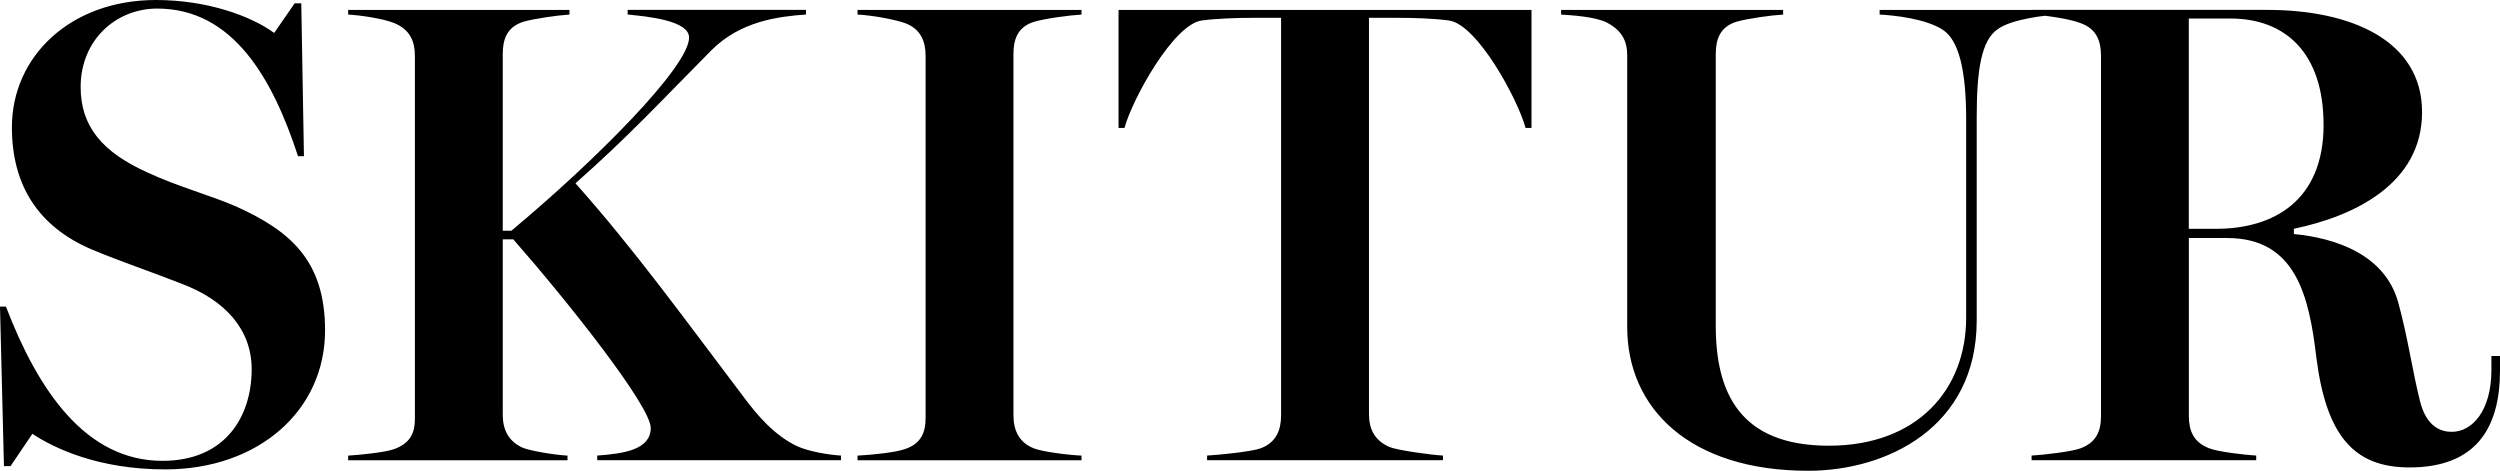 <svg width="616" height="116" viewBox="0 0 616 116" fill="none" xmlns="http://www.w3.org/2000/svg">
<path d="M80.096 81.391C80.096 64.171 71.473 56.865 58.12 50.847C51.772 48.092 43.794 45.969 36.472 42.559C25.235 37.522 19.871 31.188 19.871 21.443C19.871 9.914 28.494 2.112 38.758 2.112C57.475 2.112 67.241 19.489 73.431 38.493H74.891L74.235 0.813H72.605L67.558 8.119C62.024 4.054 51.274 0 38.419 0C17.257 0.011 2.931 13.979 2.931 31.357C2.931 45.494 9.279 55.725 22.463 61.404C29.784 64.487 36.303 66.599 44.597 69.851C55.506 73.916 62.013 81.222 62.013 90.966C62.013 102.664 55.506 113.55 40.037 113.55C21.15 113.55 9.438 96.33 1.46 75.542H0L0.973 114.848H2.603L7.978 106.888C13.353 110.456 24.262 115.661 40.705 115.661C63.654 115.661 80.096 101.208 80.096 81.391ZM207.234 112.251C204.304 112.093 199.415 111.28 196.495 109.982C190.634 107.226 186.401 102.021 183.47 98.125C169.302 79.449 156.447 61.574 141.793 45.167C154.659 33.796 161.981 25.835 175.323 12.353C182.486 5.205 191.765 4.065 198.6 3.579V2.439H154.648V3.579C159.536 4.065 169.789 5.036 169.789 9.259C169.789 16.407 146.84 39.476 125.995 56.854H123.879V13.335C123.879 9.767 124.852 6.673 128.926 5.375C131.699 4.562 137.549 3.749 140.321 3.591V2.45H85.788V3.591C88.719 3.749 94.412 4.562 97.184 5.702C101.088 7.328 102.231 10.253 102.231 13.821V103.161C102.231 106.729 101.088 109.168 97.184 110.636C95.068 111.449 88.719 112.093 85.788 112.262V113.403H139.835V112.262C136.746 112.104 130.714 111.122 128.768 110.309C125.18 108.683 123.879 105.758 123.879 102.19V58.977H126.482C140.152 74.571 160.34 100.079 160.34 105.431C160.34 110.783 153.833 111.766 147.156 112.251V113.392H207.223V112.251H207.234ZM249.716 13.335C249.716 9.767 250.689 6.673 254.763 5.375C257.535 4.562 263.555 3.749 266.486 3.591V2.45H211.297V3.591C214.715 3.749 220.248 4.731 223.021 5.702C226.925 7.159 228.068 10.253 228.068 13.821V103.003C228.068 106.571 226.925 109.338 223.021 110.636C220.905 111.449 214.884 112.093 211.297 112.262V113.403H266.486V112.262C263.069 112.104 256.72 111.291 254.763 110.478C251.017 109.022 249.716 105.928 249.716 102.36V13.335ZM377.352 2.45H275.607V31.526H277.067C279.025 24.379 289.119 6.019 296.112 5.047C299.688 4.562 304.905 4.392 308.651 4.392H315.655V102.348C315.655 105.916 314.513 109.01 310.608 110.467C308.492 111.28 300.356 112.093 297.425 112.251V113.392H355.545V112.251C352.614 112.093 344.308 110.953 342.362 110.14C338.616 108.514 337.315 105.589 337.315 102.021V4.392H344.478C348.552 4.392 353.271 4.551 357.016 5.047C364.021 6.019 373.945 24.379 375.903 31.526H377.363V2.45H377.352ZM507.251 2.45H463.14V3.591C466.399 3.749 474.694 4.562 478.926 7.486C482.502 10.084 484.46 16.746 484.46 29.415V78.308C484.46 95.856 472.578 109.823 450.602 109.823C428.626 109.823 422.764 96.668 422.764 80.262V13.335C422.764 9.767 423.737 6.673 427.811 5.375C430.583 4.562 436.434 3.749 439.365 3.591V2.45H384.662V3.591C387.106 3.749 392.968 4.076 395.899 5.544C399.645 7.498 400.946 10.095 400.946 13.663V80.589C400.946 100.564 416.246 116 445.555 116C464.758 116 487.063 105.442 487.063 78.963V28.76C487.063 17.231 488.206 9.914 492.268 7.159C495.686 4.72 503.822 3.749 507.24 3.591V2.45H507.251ZM616 87.725H613.884V91.136C613.884 101.208 609.165 106.402 604.118 106.402C601.515 106.402 597.928 105.262 596.31 98.927C594.352 91.136 593.379 83.491 590.935 74.559C587.675 62.703 575.465 58.638 565.213 57.667V56.368C580.026 53.286 596.796 45.325 596.796 27.62C596.796 9.914 579.211 2.439 558.706 2.439H500.586V3.579C503.516 3.738 509.707 4.551 512.637 5.691C516.711 7.148 517.684 10.242 517.684 13.81V102.506C517.684 106.244 516.542 108.999 512.637 110.467C510.521 111.28 503.516 112.093 500.586 112.251V113.392H555.933V112.251C553.002 112.093 546.326 111.28 544.379 110.467C540.475 109.01 539.332 106.086 539.332 102.506V58.649H548.77C565.699 58.649 568.958 72.945 570.746 88.053C573.191 107.384 580.026 115.176 593.696 115.176C609.98 115.176 616 105.589 616 91.294V87.725ZM572.534 30.713C572.534 49.39 560.324 56.38 545.998 56.38H539.321V4.562H549.574C563.085 4.562 572.523 13.008 572.523 30.713H572.534Z" fill="black"/>
</svg>
